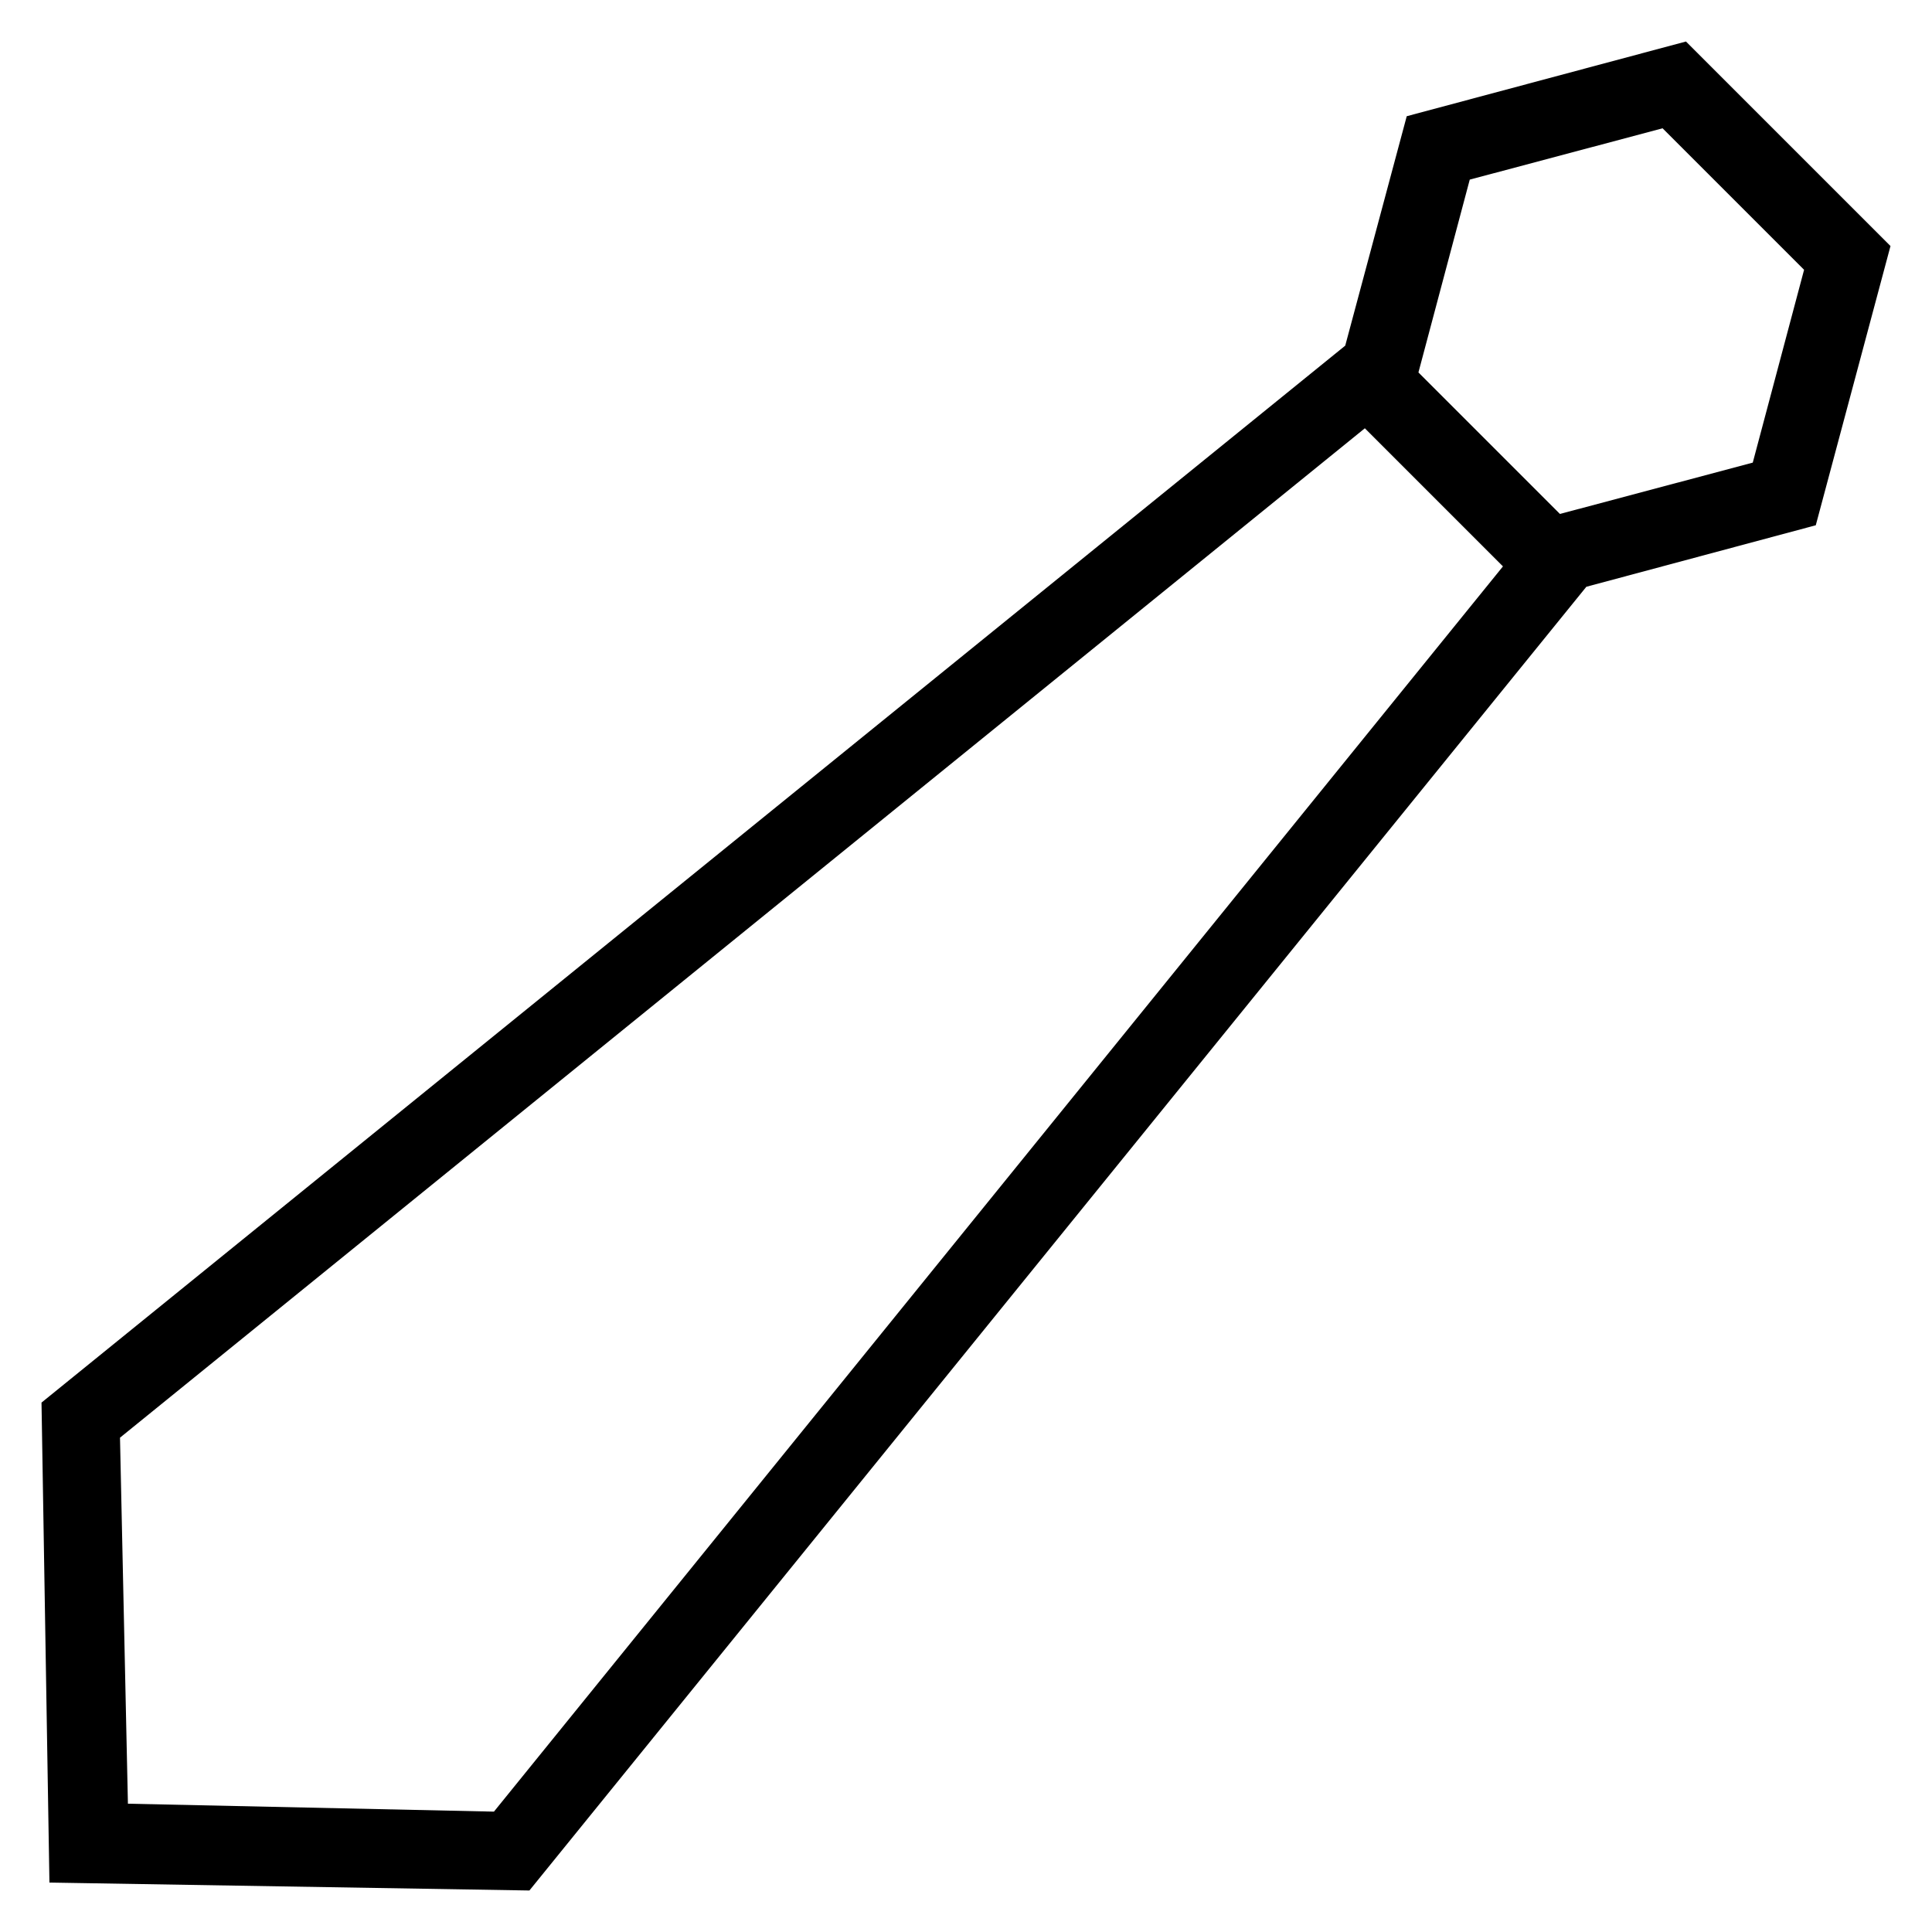 <?xml version='1.0' encoding='utf-8'?>
<!DOCTYPE svg PUBLIC '-//W3C//DTD SVG 1.1//EN' 'http://www.w3.org/Graphics/SVG/1.1/DTD/svg11.dtd'>
<!-- Uploaded to: SVG Repo, www.svgrepo.com, Generator: SVG Repo Mixer Tools -->
<svg fill="#000000" height="800px" width="800px" version="1.1" xmlns="http://www.w3.org/2000/svg" viewBox="0 0 512 512" xmlns:xlink="http://www.w3.org/1999/xlink" enable-background="new 0 0 512 512">
  <g>
    <path d="m501,65.2l-54.2-54.2-74,19.8-16.3,60.8-345.5,280.1 2.1,127.2 127.2,2.1 280.1-345.5 60.8-16.3 19.8-74zm-370.1,414.9l-97-2.1-2.1-97 329.9-267.5 36.6,36.6-267.4,330zm333.6-357.5l-51.1,13.6-37.5-37.5 13.6-51.1 51.1-13.6 37.5,37.5-13.6,51.1z"/>
  </g>
</svg>